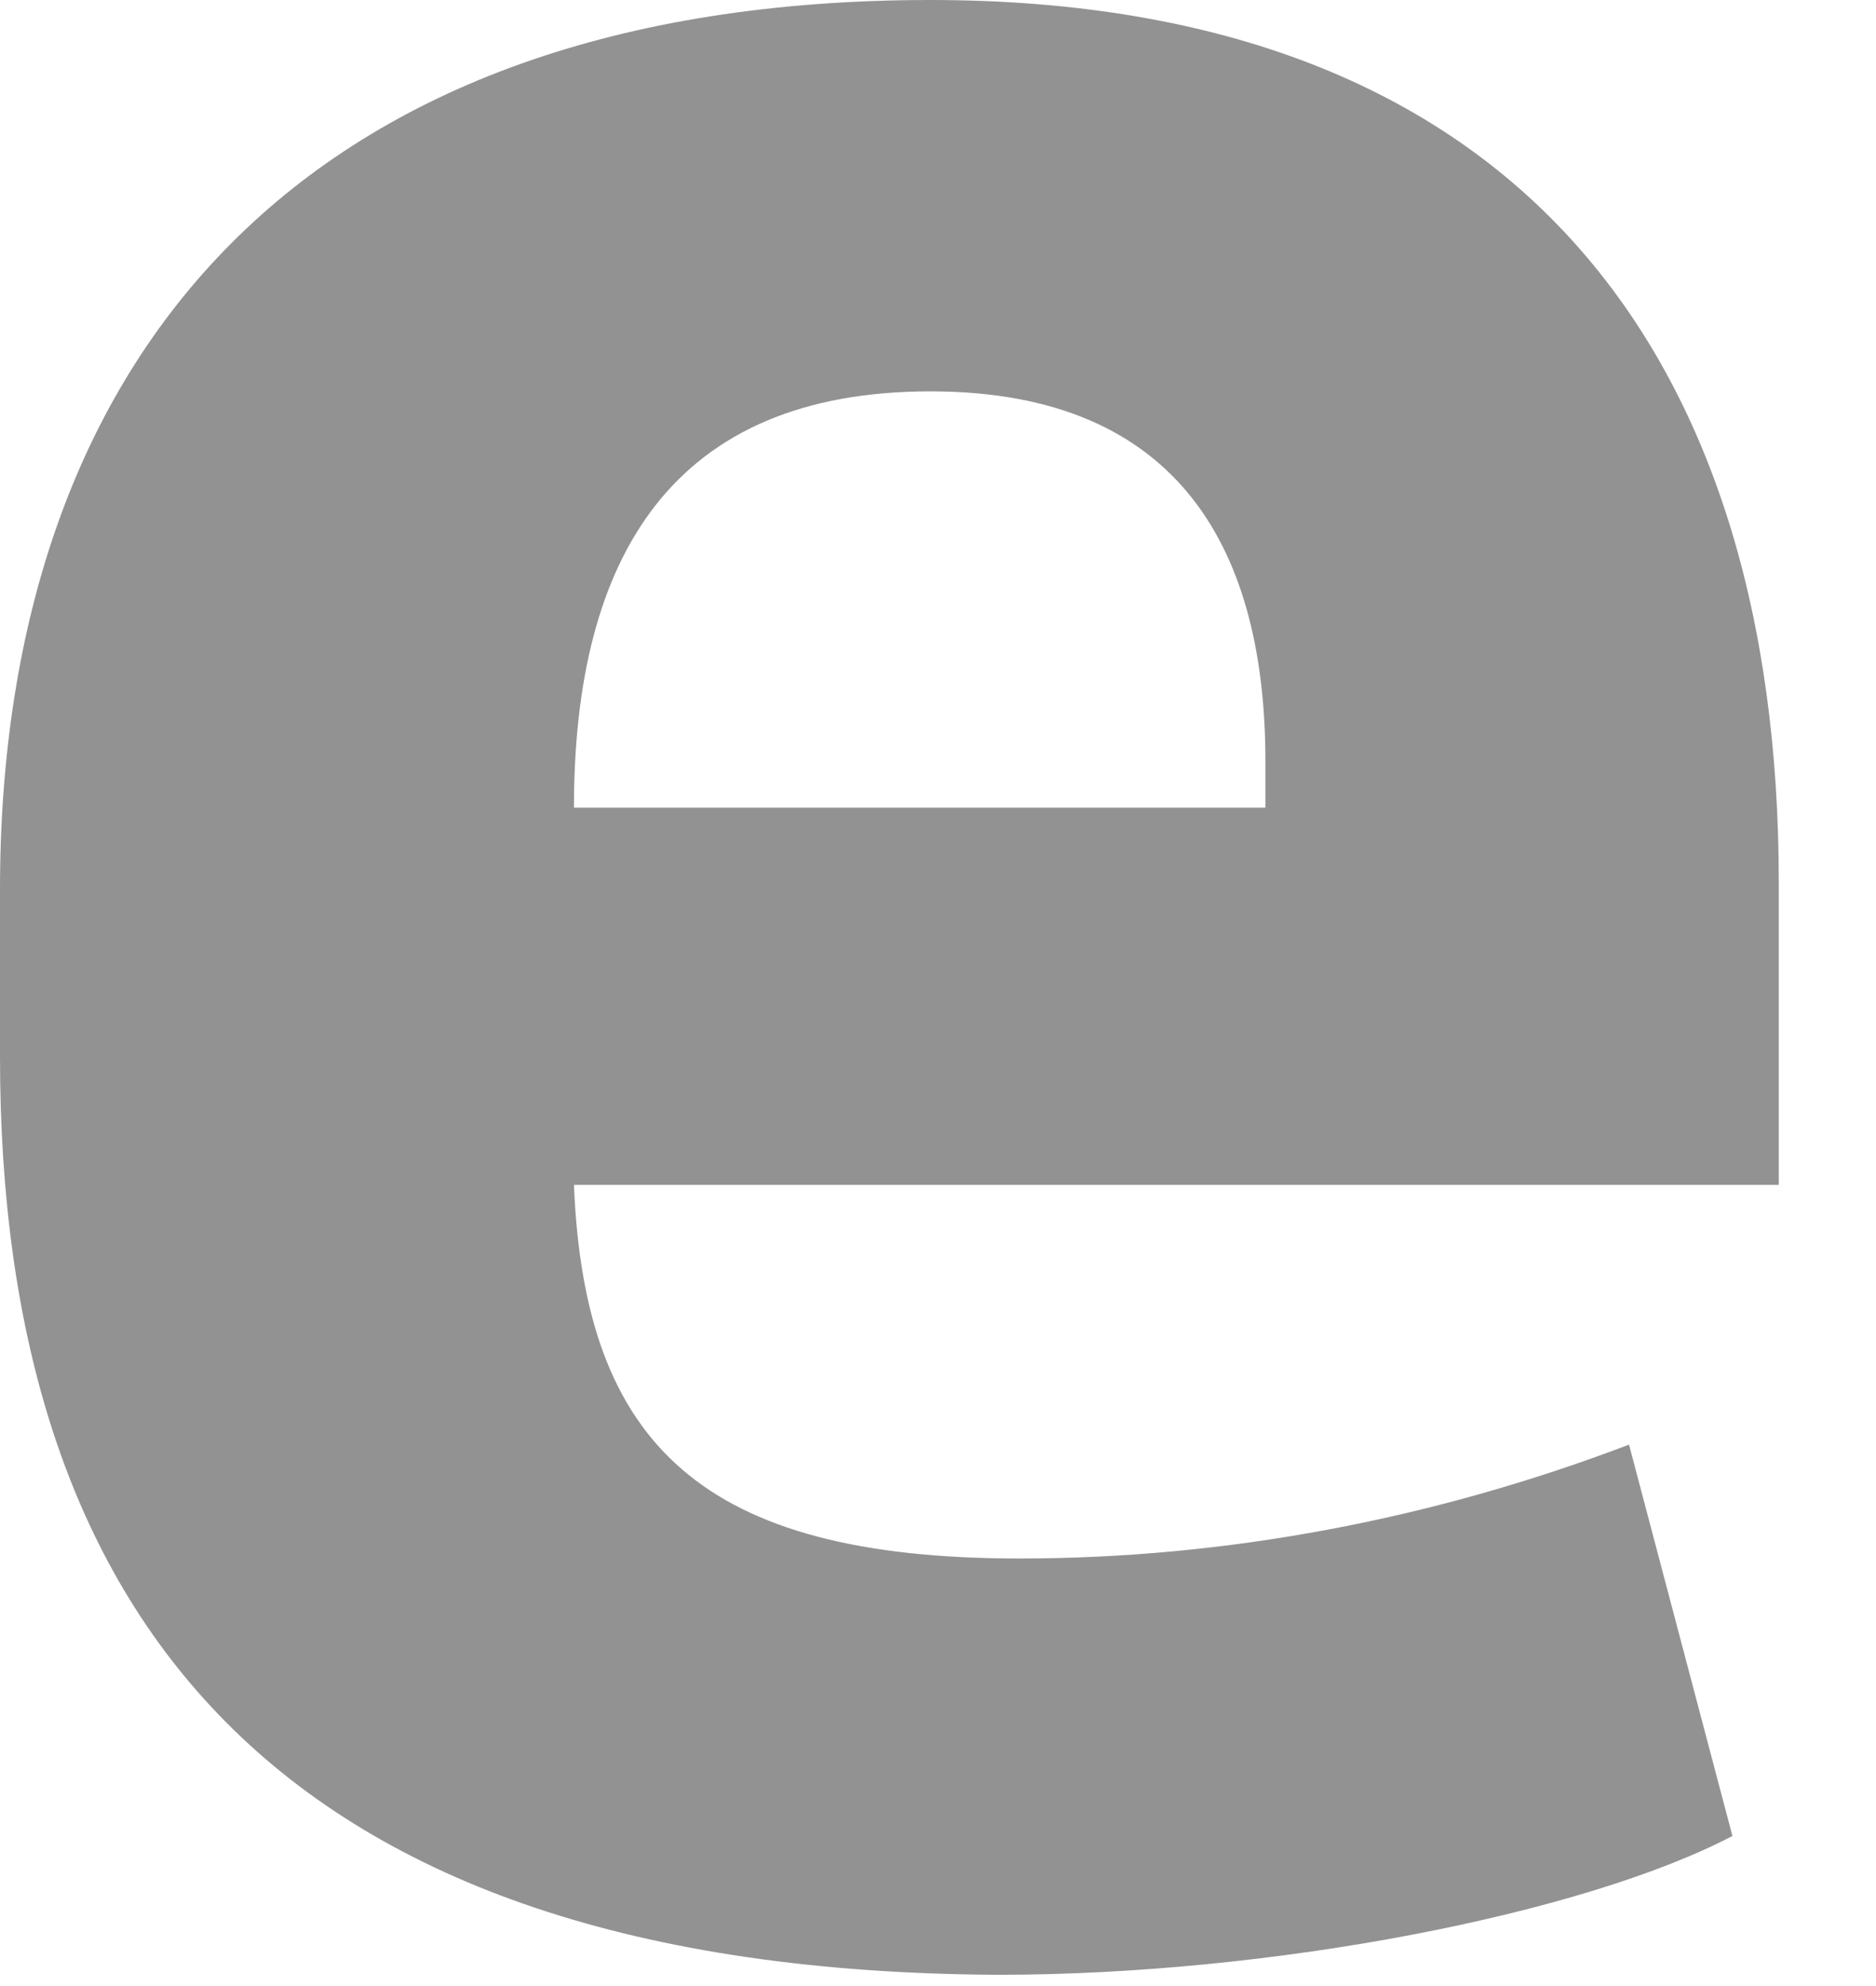 <?xml version="1.0" encoding="utf-8"?>
<svg xmlns="http://www.w3.org/2000/svg" fill="none" height="100%" overflow="visible" preserveAspectRatio="none" style="display: block;" viewBox="0 0 17 18" width="100%">
<path d="M0 9.578V8.062C0 3.193 2.778 0 8.431 0C13.761 0 16.119 3.225 16.119 7.997V10.739H5.201C5.297 13.093 6.363 14.125 9.238 14.125C11.112 14.125 12.985 13.77 14.762 13.093L15.699 16.64C14.342 17.349 11.532 17.898 9.044 17.898C2.455 17.865 0 14.608 0 9.578ZM5.201 7.32H11.467V6.901C11.467 5.031 10.724 3.547 8.431 3.547C6.105 3.547 5.201 5.031 5.201 7.32Z" fill="#929292" id="_Compound_Path_2"/>
</svg>